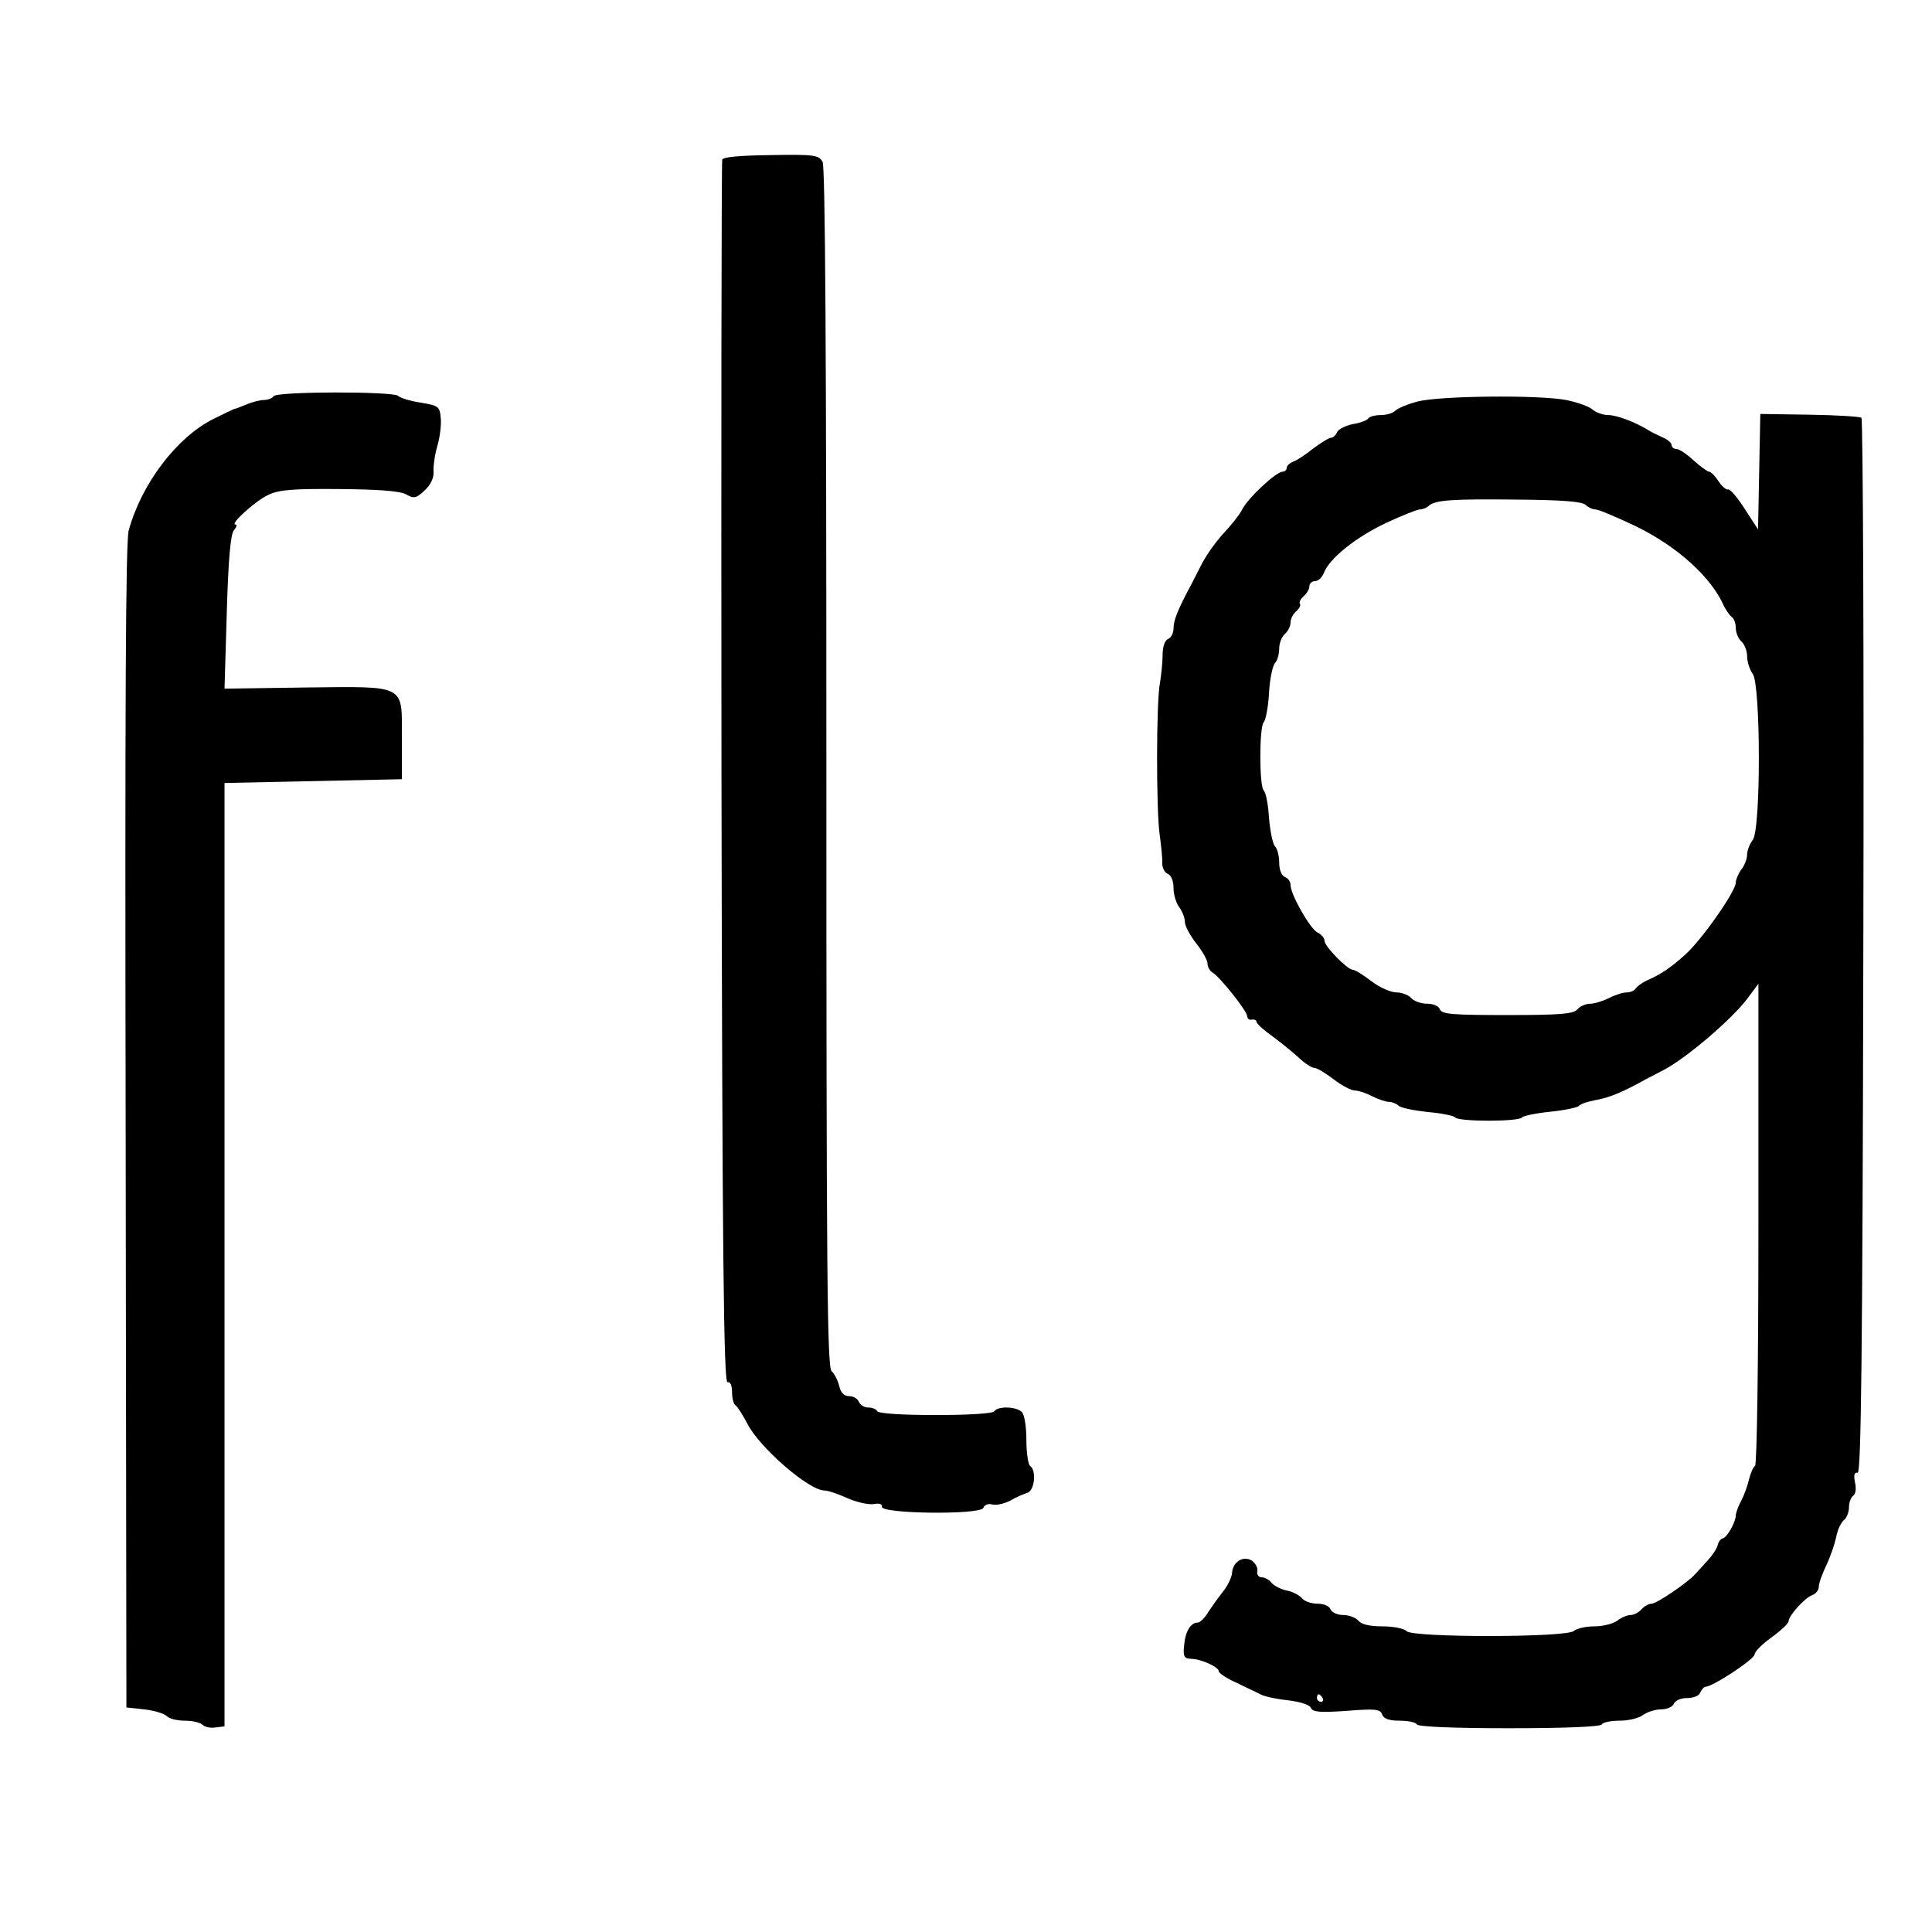 <?xml version="1.0" standalone="no"?>
<!DOCTYPE svg PUBLIC "-//W3C//DTD SVG 20010904//EN"
 "http://www.w3.org/TR/2001/REC-SVG-20010904/DTD/svg10.dtd">
<svg version="1.0" xmlns="http://www.w3.org/2000/svg"
 width="512pt" height="512pt" viewBox="0 0 512 512"
 preserveAspectRatio="xMidYMid meet">
<g transform="translate(0,512) scale(0.1,-0.1)"
fill="#000000" stroke="none">
<path d="M1914 4697 c-2 -7 -3 -739 -2 -1627 2 -1286 6 -1614 16 -1613 7 2 12
-8 12 -26 0 -17 4 -32 9 -35 5 -3 19 -25 31 -48 33 -65 164 -178 205 -178 9 0
36 -9 60 -20 25 -11 56 -18 70 -16 15 3 24 0 22 -7 -3 -19 262 -22 269 -3 3 8
13 12 24 9 10 -3 31 2 47 10 15 9 36 18 46 21 19 6 24 60 7 71 -5 3 -10 34
-10 69 0 35 -5 67 -12 74 -15 15 -64 16 -73 2 -4 -6 -67 -10 -155 -10 -88 0
-151 4 -155 10 -3 6 -14 10 -25 10 -10 0 -20 7 -24 15 -3 8 -14 15 -25 15 -14
0 -23 9 -27 27 -4 16 -13 33 -20 39 -12 10 -14 251 -14 1598 0 1101 -3 1593
-10 1607 -10 18 -21 20 -136 18 -84 -1 -127 -5 -130 -12z"/>
<path d="M725 4070 c-3 -5 -15 -10 -25 -10 -10 0 -31 -5 -47 -12 -15 -6 -30
-12 -33 -12 -3 -1 -27 -13 -54 -26 -98 -49 -191 -172 -225 -296 -8 -29 -10
-472 -8 -1580 l2 -1539 47 -5 c27 -3 53 -11 60 -18 7 -7 28 -12 48 -12 20 0
41 -5 47 -11 6 -6 21 -9 34 -7 l24 3 0 1250 0 1250 235 5 235 5 0 110 c0 143
14 136 -260 133 l-210 -3 6 202 c4 140 10 208 19 218 7 8 9 15 4 15 -16 0 52
62 86 78 28 14 64 17 188 16 105 -1 161 -5 178 -14 21 -12 27 -11 50 11 16 15
24 33 23 49 -1 14 3 44 10 68 7 24 11 58 9 75 -3 30 -6 32 -53 40 -27 4 -54
12 -60 18 -12 12 -322 12 -330 -1z"/>
<path d="M3757 4056 c-27 -7 -53 -18 -60 -25 -6 -6 -23 -11 -38 -11 -15 0 -30
-4 -33 -9 -3 -5 -22 -12 -41 -15 -20 -4 -39 -14 -42 -22 -3 -7 -10 -14 -15
-14 -6 0 -27 -13 -47 -28 -20 -16 -44 -32 -53 -35 -10 -4 -18 -11 -18 -17 0
-5 -5 -10 -11 -10 -17 0 -92 -70 -107 -100 -7 -14 -30 -43 -51 -65 -20 -22
-47 -60 -59 -85 -13 -25 -26 -52 -31 -60 -31 -59 -41 -85 -41 -105 0 -12 -6
-25 -14 -28 -9 -4 -15 -20 -15 -44 0 -21 -4 -54 -7 -73 -10 -50 -10 -335 -1
-400 4 -30 8 -65 7 -78 0 -12 7 -25 15 -28 9 -4 15 -19 15 -38 0 -17 7 -40 15
-50 8 -11 15 -28 15 -39 0 -11 14 -36 30 -57 17 -21 30 -45 30 -53 0 -9 6 -20
13 -24 20 -12 92 -102 92 -116 1 -7 6 -11 13 -9 7 1 12 -2 12 -6 0 -5 19 -22
43 -39 23 -17 55 -43 70 -57 15 -14 33 -26 40 -26 7 0 30 -14 51 -30 22 -17
47 -30 57 -30 9 0 30 -7 45 -15 16 -8 36 -15 44 -15 9 0 21 -5 26 -10 6 -6 41
-13 78 -17 36 -3 69 -10 72 -14 7 -12 171 -12 178 0 3 4 37 11 76 15 38 4 72
11 75 16 3 4 23 11 45 15 35 6 73 22 130 54 8 4 31 16 50 26 59 31 180 134
221 189 l29 39 0 -636 c0 -378 -4 -638 -9 -642 -5 -3 -12 -19 -16 -36 -4 -17
-13 -42 -21 -57 -8 -15 -14 -32 -14 -38 0 -18 -24 -60 -35 -61 -5 -1 -11 -9
-13 -18 -2 -9 -14 -27 -27 -41 -13 -14 -27 -30 -32 -35 -20 -23 -103 -79 -116
-79 -8 0 -20 -7 -27 -15 -7 -8 -20 -15 -29 -15 -9 0 -25 -7 -35 -15 -11 -8
-38 -15 -61 -15 -23 0 -47 -6 -54 -12 -17 -18 -425 -18 -443 -1 -6 7 -35 13
-64 13 -34 0 -56 5 -64 15 -7 8 -25 15 -40 15 -16 0 -30 7 -34 15 -3 9 -18 15
-34 15 -16 0 -35 6 -41 14 -7 8 -25 18 -41 21 -16 3 -34 13 -41 21 -6 8 -18
14 -26 14 -7 0 -13 7 -11 16 2 9 -5 21 -14 28 -23 14 -51 -2 -53 -33 -1 -12
-12 -34 -24 -49 -12 -15 -29 -39 -39 -54 -9 -16 -22 -28 -28 -28 -19 0 -33
-24 -36 -61 -3 -28 0 -34 17 -35 28 0 75 -22 75 -33 0 -5 21 -19 48 -31 26
-13 55 -26 64 -31 10 -5 42 -12 72 -15 32 -4 57 -12 60 -20 4 -11 24 -13 94
-8 77 6 90 5 95 -10 4 -11 19 -16 46 -16 22 0 43 -4 46 -10 4 -6 97 -10 245
-10 148 0 241 4 245 10 3 6 25 10 48 10 23 0 51 7 61 15 11 8 33 15 48 15 16
0 31 7 34 15 4 9 19 15 35 15 17 0 32 6 35 15 4 8 10 15 14 15 19 0 130 73
130 86 0 7 20 27 45 45 25 18 45 37 45 43 1 15 42 61 63 69 9 3 17 13 17 22 0
9 9 34 20 57 11 23 22 56 26 74 3 18 12 38 20 45 8 6 14 22 14 35 0 12 5 26
11 30 6 3 9 19 5 35 -4 20 -2 28 7 26 9 -1 13 300 15 1395 2 768 -1 1399 -5
1401 -5 3 -67 7 -138 8 l-130 2 -3 -153 -3 -153 -35 54 c-19 30 -39 53 -44 52
-5 -2 -17 8 -26 22 -9 14 -20 25 -25 25 -4 0 -23 14 -41 30 -18 17 -38 30 -45
30 -7 0 -13 5 -13 10 0 6 -10 15 -22 20 -13 6 -30 14 -38 19 -35 22 -85 41
-108 41 -14 0 -33 7 -42 15 -9 8 -40 19 -70 25 -75 14 -335 11 -393 -4z m445
-274 c6 -6 18 -12 26 -12 8 0 55 -20 106 -44 111 -54 202 -136 235 -213 6 -11
15 -24 20 -28 6 -3 11 -17 11 -29 0 -13 7 -29 15 -36 8 -7 15 -25 15 -39 0
-15 7 -36 15 -47 21 -28 22 -411 0 -440 -8 -10 -15 -28 -15 -39 0 -11 -7 -29
-15 -39 -8 -11 -15 -27 -15 -35 0 -23 -89 -150 -133 -190 -39 -35 -63 -52
-104 -70 -11 -5 -24 -15 -28 -20 -3 -6 -14 -11 -24 -11 -10 0 -32 -7 -47 -15
-16 -8 -39 -15 -50 -15 -12 0 -27 -7 -34 -15 -10 -12 -44 -15 -185 -15 -144 0
-174 2 -179 15 -3 9 -18 15 -34 15 -16 0 -35 7 -42 15 -7 8 -25 15 -39 15 -15
0 -45 13 -67 30 -21 16 -43 30 -49 30 -14 0 -75 62 -75 77 0 7 -8 17 -19 22
-20 11 -71 101 -71 126 0 9 -7 18 -15 21 -9 4 -15 19 -15 38 0 18 -5 37 -11
43 -6 6 -13 40 -16 75 -2 35 -8 67 -14 73 -12 12 -12 168 0 181 5 5 12 40 14
77 2 38 10 74 16 80 6 6 11 23 11 38 0 15 7 32 15 39 8 7 15 20 15 30 0 10 7
23 15 30 8 7 13 16 10 20 -3 4 2 13 10 20 8 7 15 19 15 26 0 8 7 14 15 14 9 0
19 10 24 23 15 38 85 94 166 132 41 19 81 35 88 35 7 0 17 4 23 9 16 16 62 19
236 17 117 -1 171 -5 180 -14z m-697 -3162 c3 -5 1 -10 -4 -10 -6 0 -11 5 -11
10 0 6 2 10 4 10 3 0 8 -4 11 -10z"/>
</g>
</svg>
